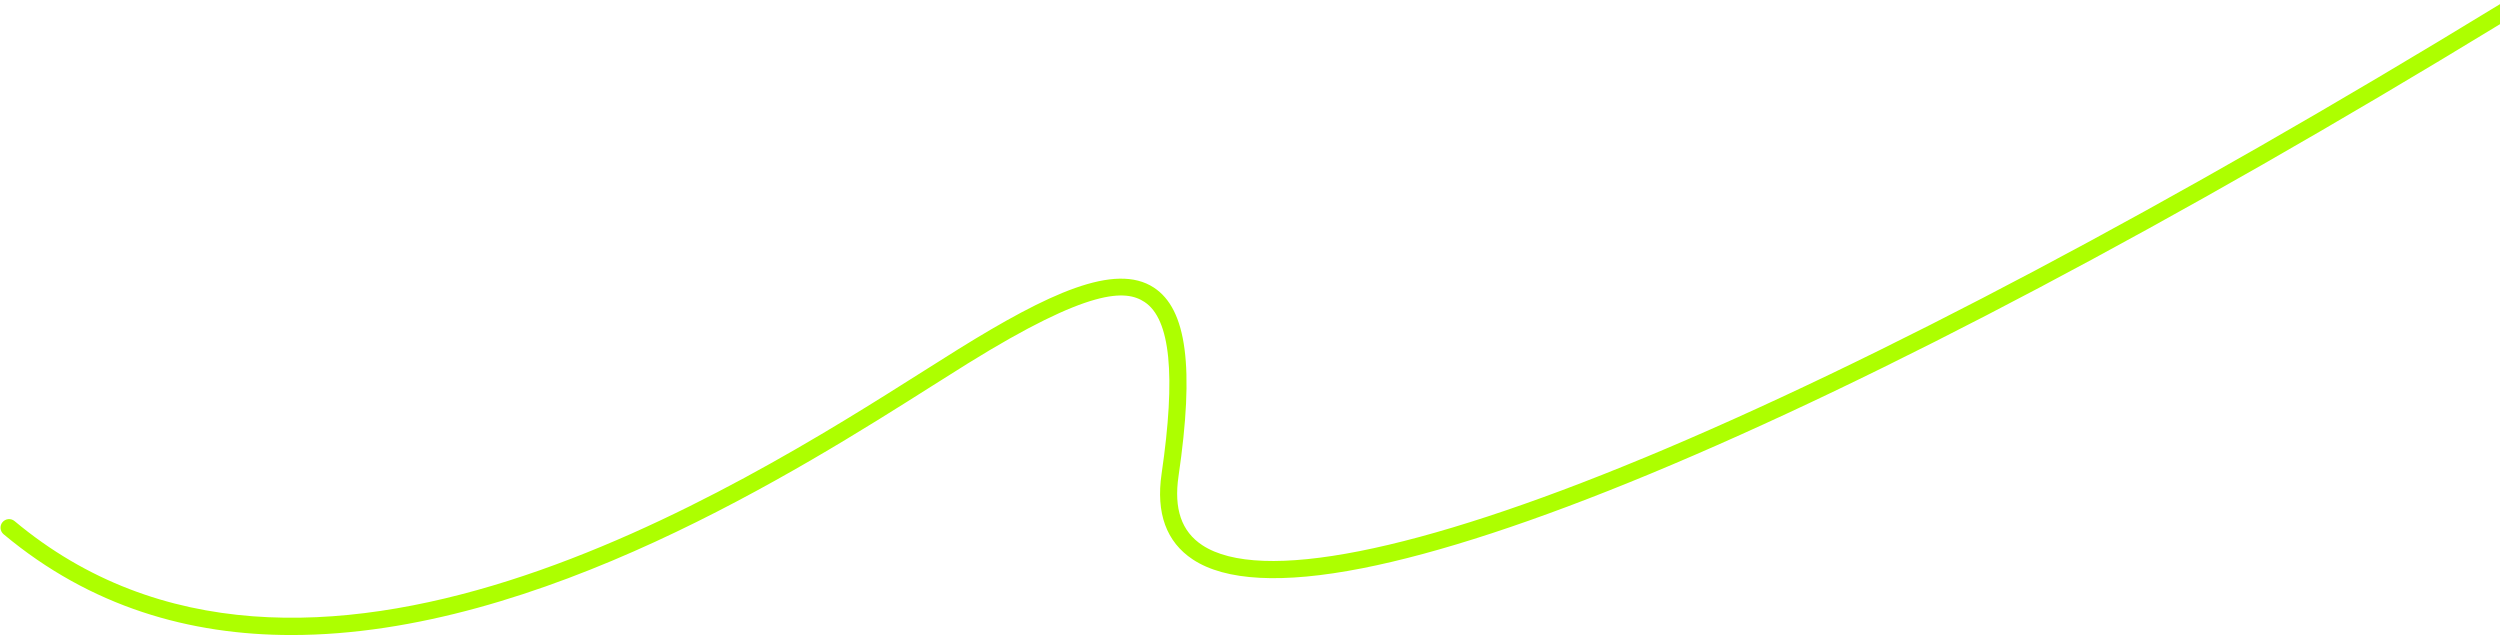 <?xml version="1.0" encoding="UTF-8"?><svg id="uuid-b9b0c408-4125-437f-94be-442b8cf4d474" xmlns="http://www.w3.org/2000/svg" viewBox="0 0 877 223"><path d="M576.81,160.58c-79.79,33.12-134.86,44.01-155.06,30.66-7.28-4.81-10.01-12.73-8.32-24.22,5.59-38.15,2.92-58.54-8.65-66.13-13.62-8.93-37.23,2.15-68.49,21.54-3.61,2.24-7.66,4.8-12.11,7.62-65.08,41.21-217.48,137.71-319.07,52.75-1.27-1.06-3.16-.89-4.23.38-1.06,1.27-.89,3.16.38,4.23,30.57,25.57,65.39,35.36,101.03,35.36,86.69,0,178.2-57.94,225.1-87.64,4.43-2.8,8.46-5.36,12.06-7.59,43.02-26.69,55.5-25.91,62.03-21.62,9.11,5.97,11.07,25.68,6.01,60.25-2.03,13.83,1.66,23.95,10.95,30.09,11.43,7.55,31.41,8.59,59.37,3.1,26.77-5.26,60.85-16.44,101.3-33.23,80.73-33.51,183.67-88,297.89-157.65V1.45c-115.21,70.41-219.01,125.44-300.19,159.14Z" style="fill:#adff00;"/></svg>